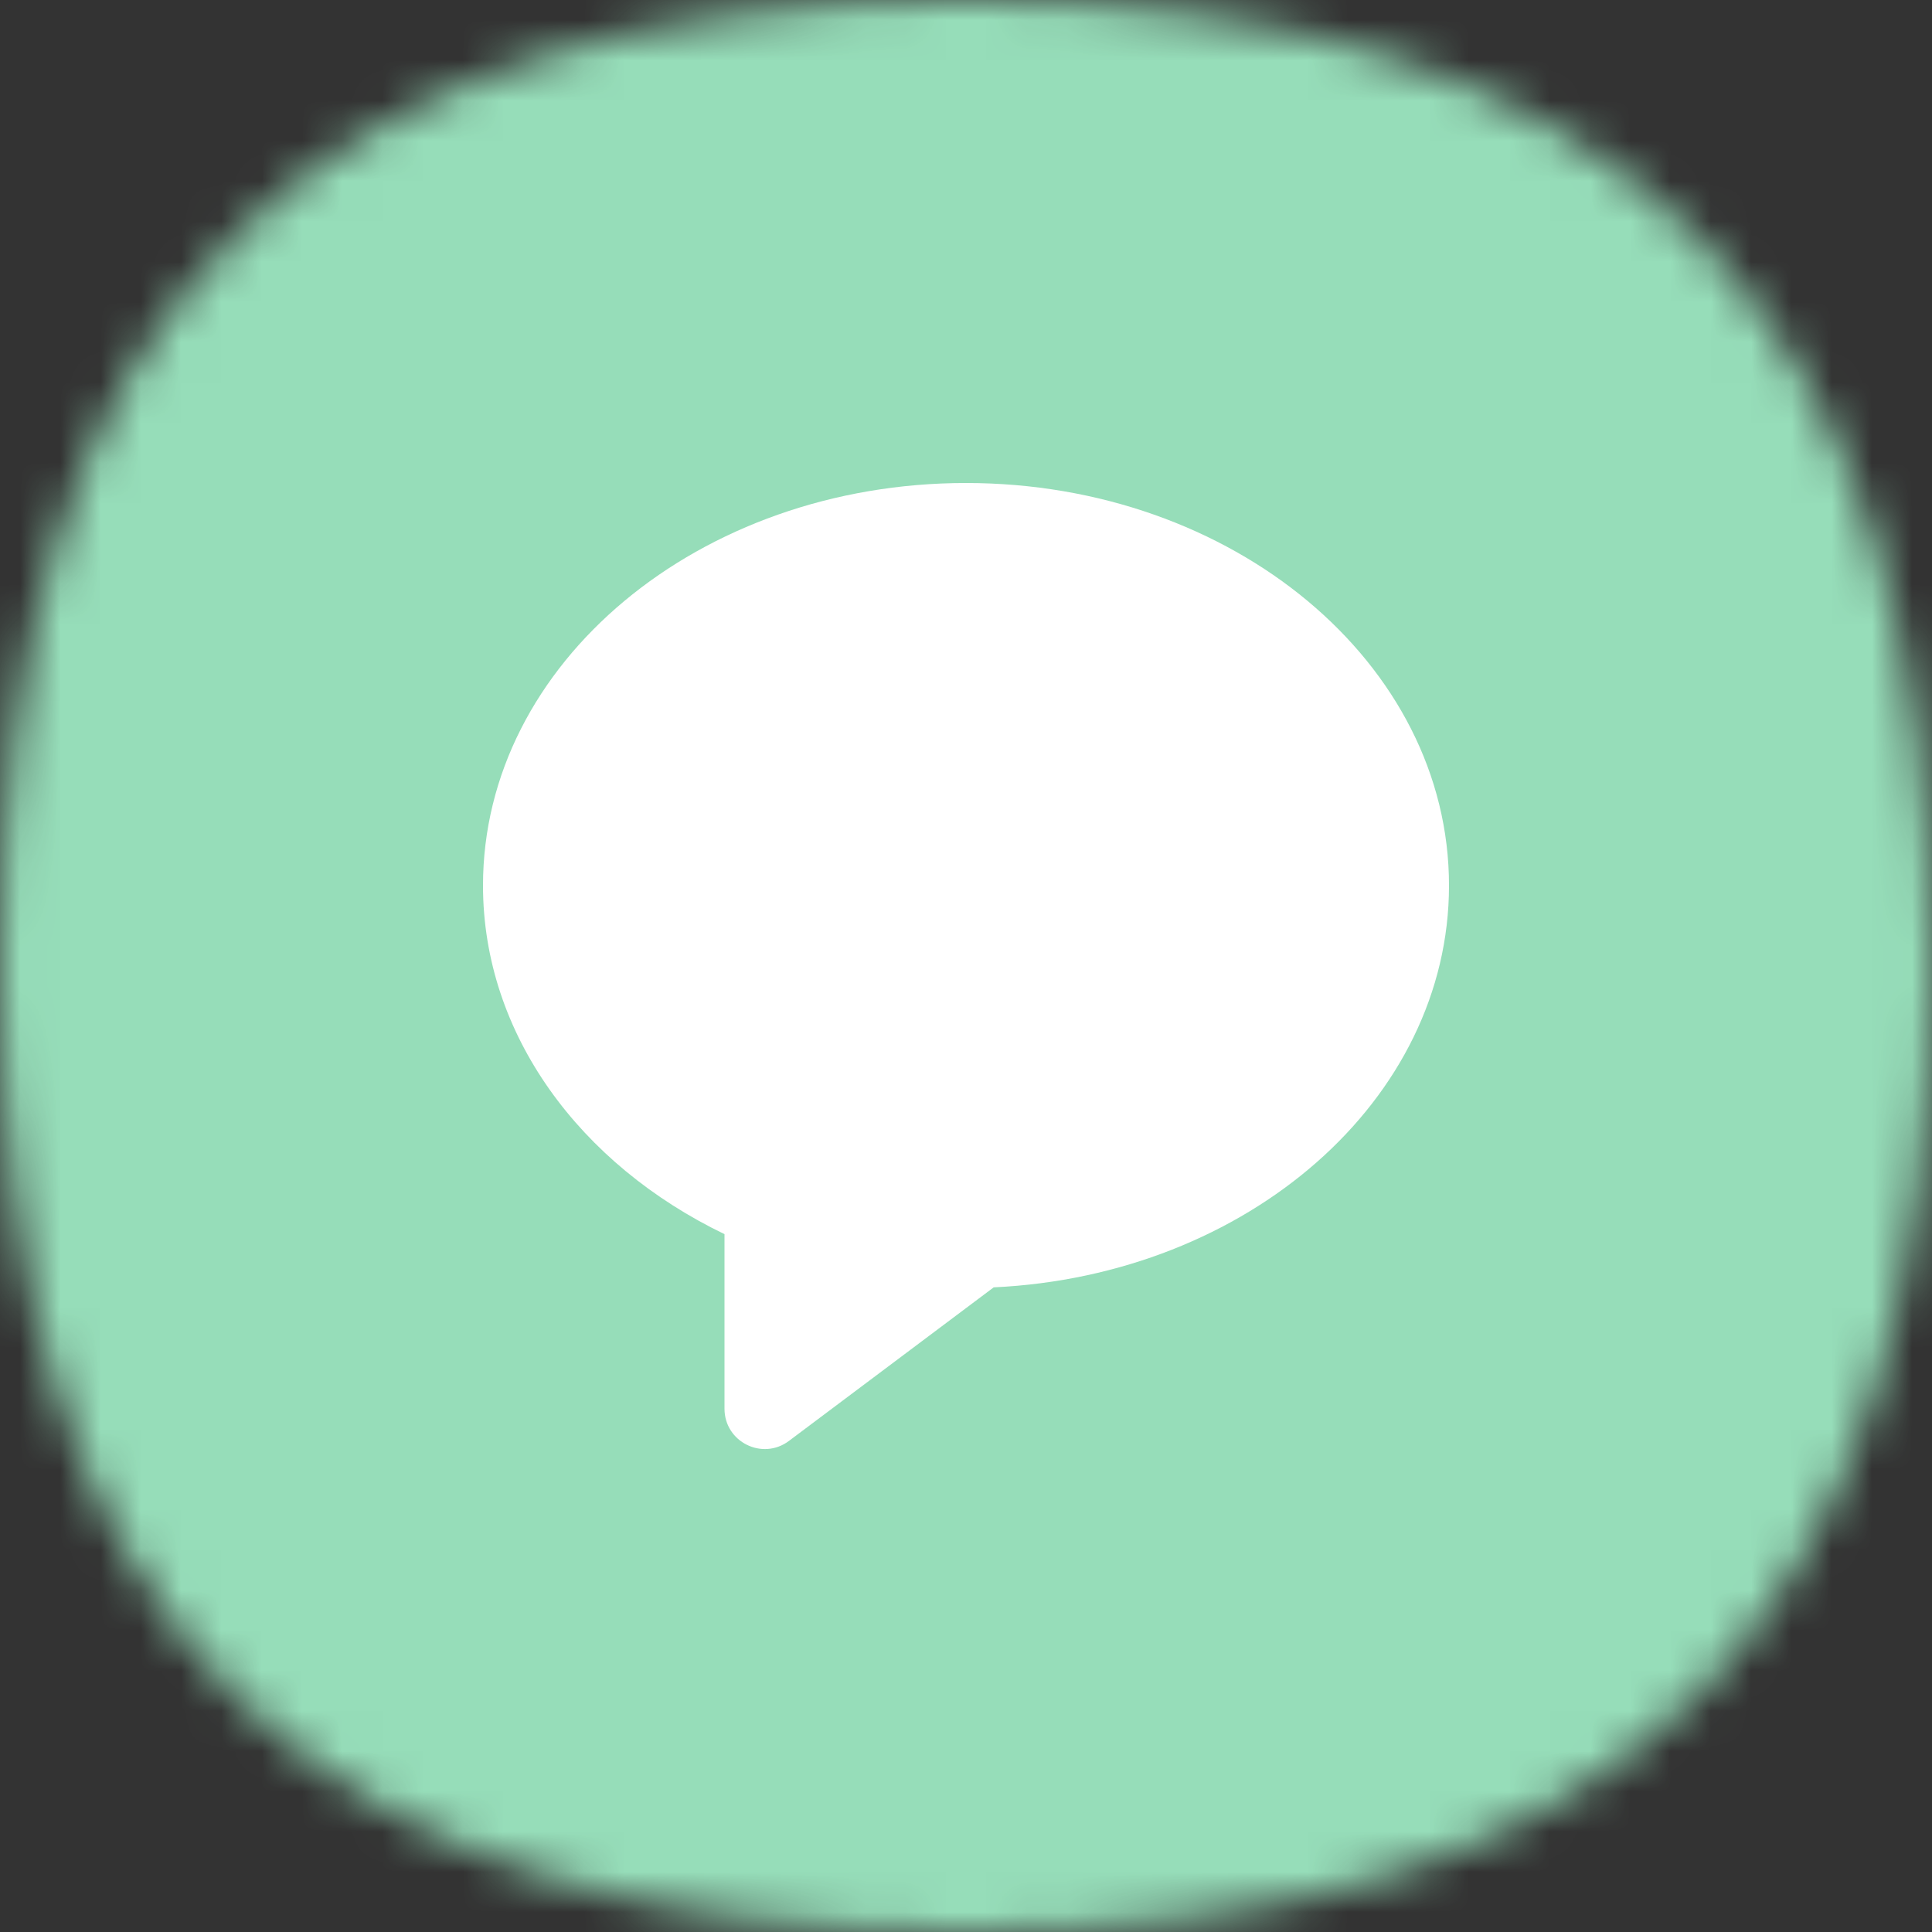 <?xml version="1.0" encoding="UTF-8"?> <svg xmlns="http://www.w3.org/2000/svg" width="48" height="48" viewBox="0 0 48 48" fill="none"><rect x="0" y="0" width="48" height="48" fill="#333333" stroke="none"/><mask id="mask0_3317_111702" style="mask-type:alpha" maskUnits="userSpaceOnUse" x="0" y="0" width="48" height="48"><path d="M24 0C40.364 0 48 7.636 48 24C48 40.364 40.364 48 24 48C7.636 48 0 40.364 0 24C0 7.636 7.636 0 24 0Z" fill="#FDDA77"></path></mask><g mask="url(#mask0_3317_111702)"><rect width="48" height="48" fill="#96DDB9"></rect></g><path fill-rule="evenodd" clip-rule="evenodd" d="M24.688 31.984C30.995 31.687 36 27.33 36 22C36 16.477 30.627 12 24 12C17.373 12 12 16.477 12 22C12 25.701 14.413 28.933 18 30.662V35C18 35.824 18.941 36.294 19.6 35.8L24.688 31.984Z" fill="white"></path></svg> 